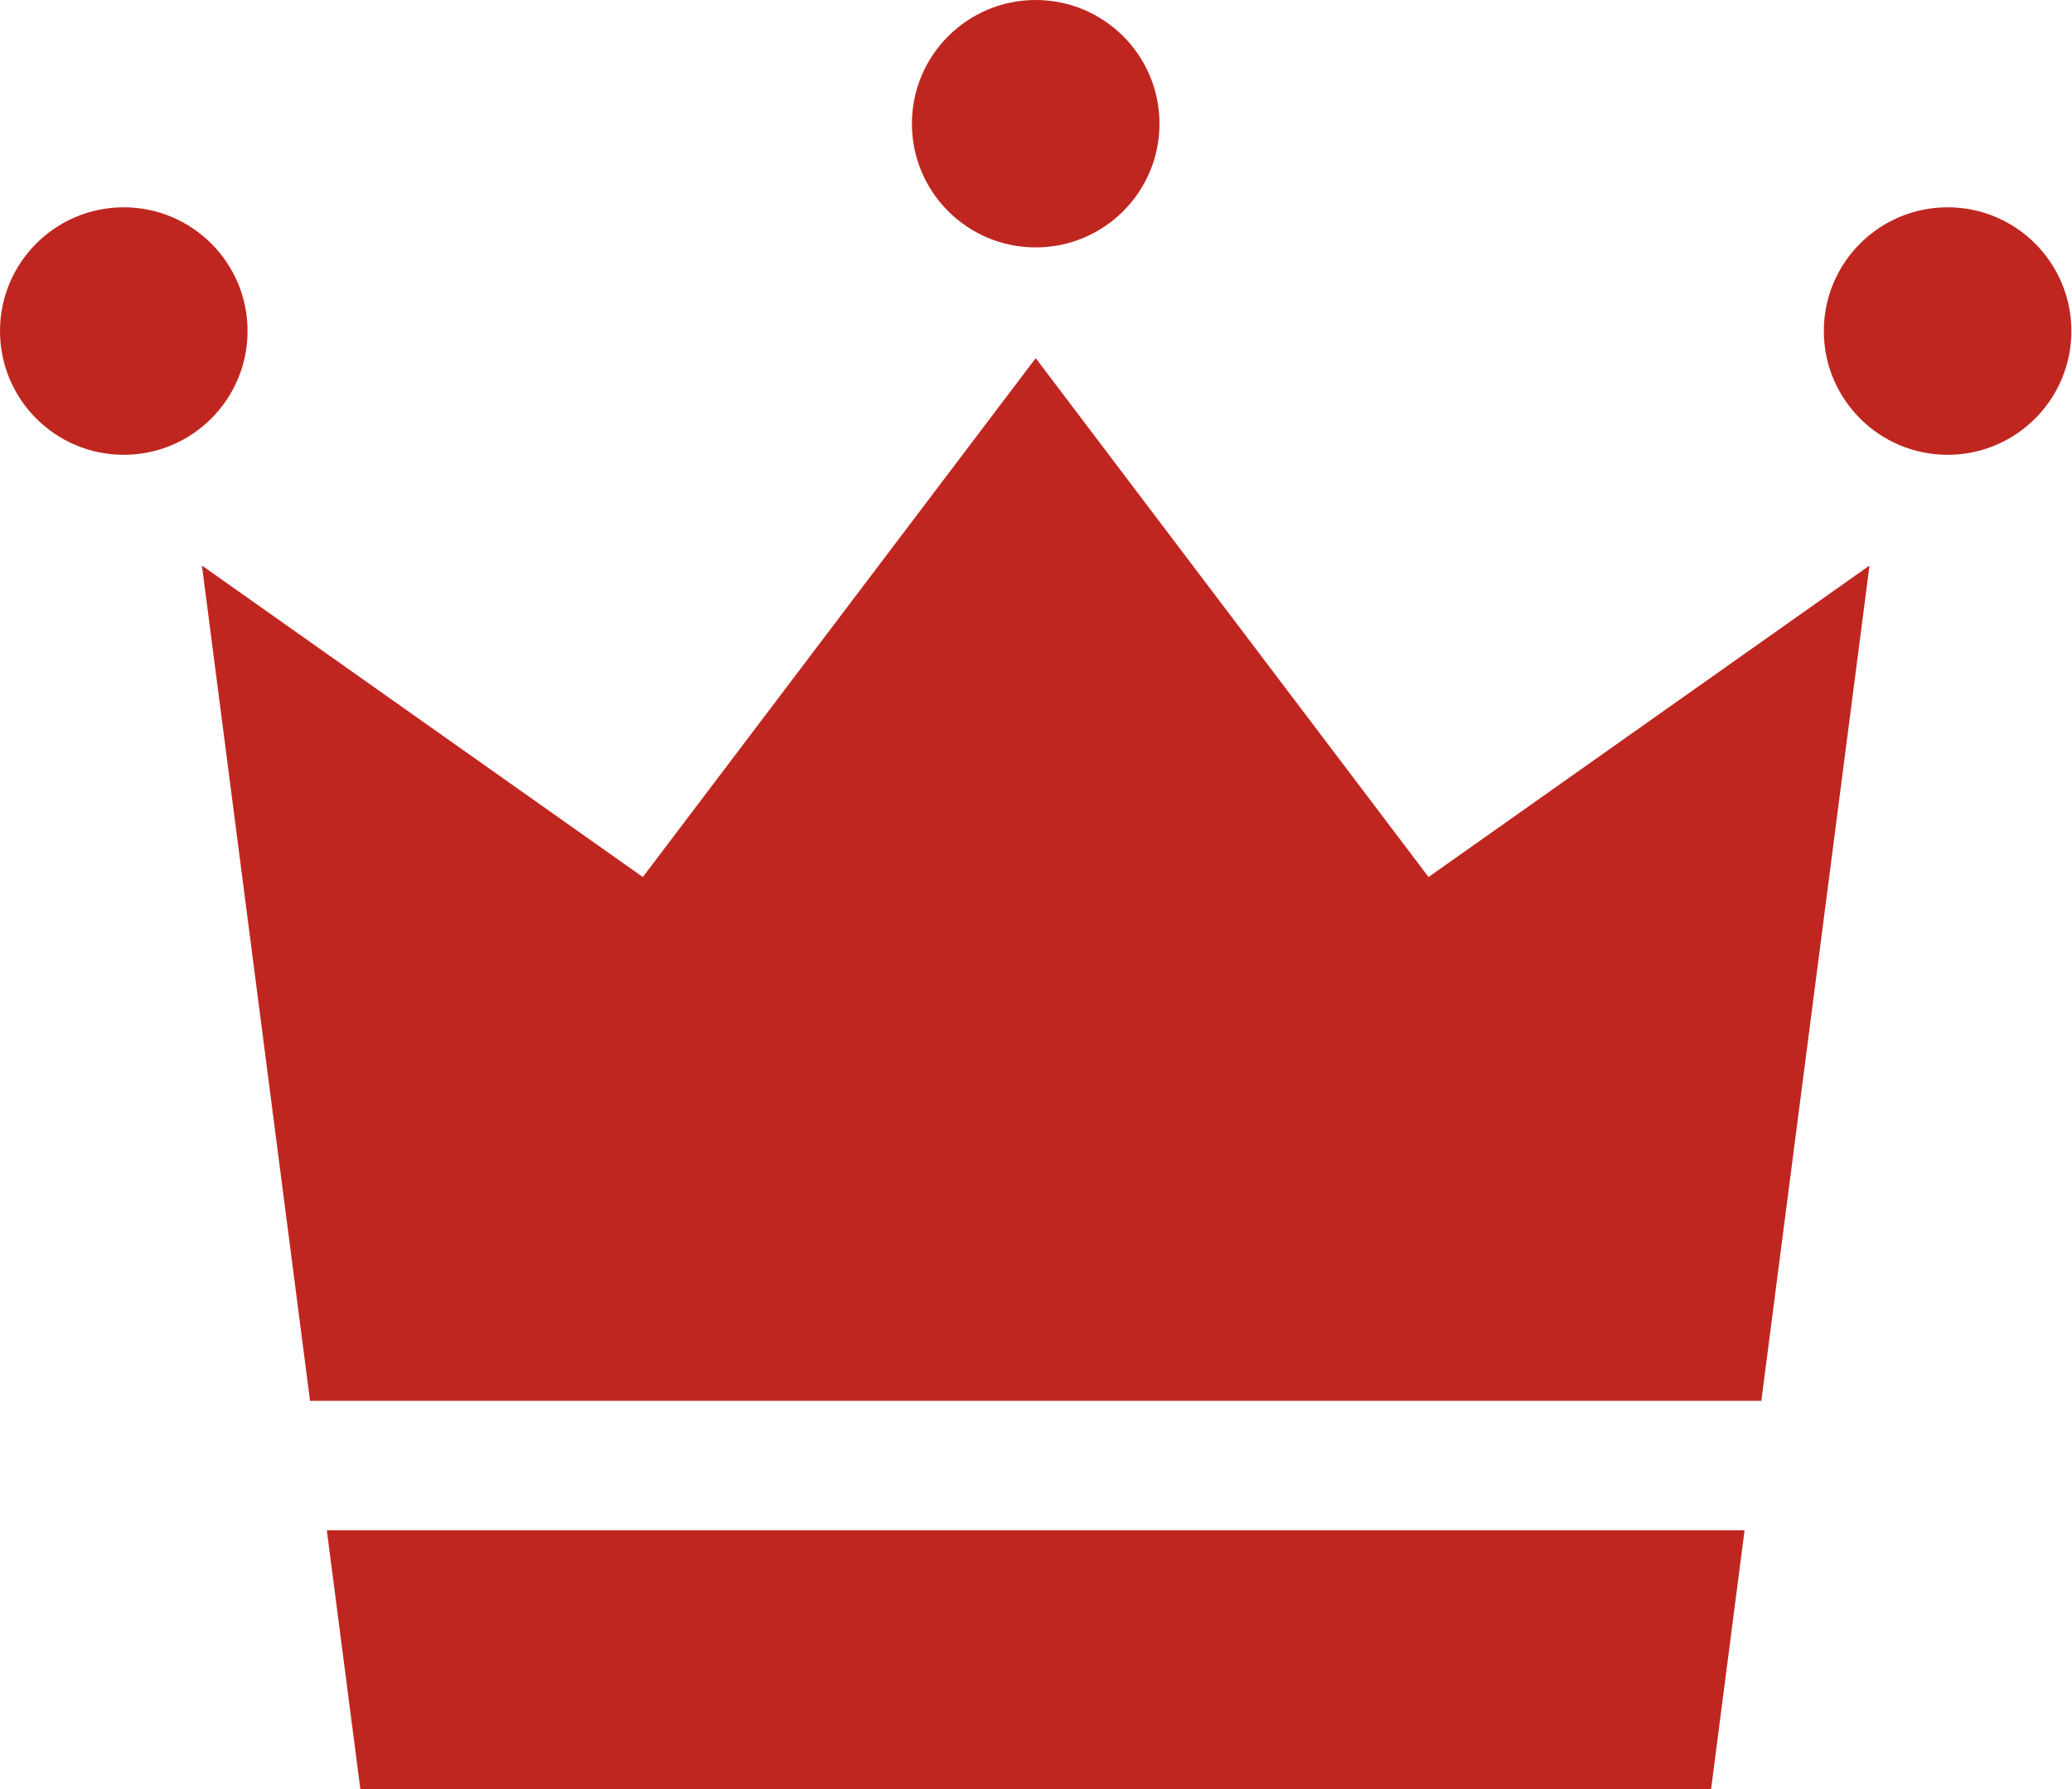 <svg width="44" height="38" viewBox="0 0 44 38" fill="none" xmlns="http://www.w3.org/2000/svg">
<path d="M5.257 7.031C5.257 8.482 4.08 9.66 2.628 9.66C1.176 9.66 0 8.482 0 7.031C0 5.58 1.176 4.403 2.628 4.403C4.079 4.403 5.257 5.58 5.257 7.031Z" fill="#C02620"/>
<path d="M43.987 7.031C43.987 8.482 42.811 9.66 41.359 9.66C39.907 9.66 38.73 8.482 38.73 7.031C38.73 5.58 39.907 4.403 41.359 4.403C42.811 4.403 43.987 5.58 43.987 7.031Z" fill="#C02620"/>
<path d="M24.622 2.628C24.622 4.08 23.445 5.255 21.993 5.255C20.542 5.255 19.365 4.079 19.365 2.628C19.365 1.176 20.542 0 21.993 0C23.445 0 24.622 1.176 24.622 2.628Z" fill="#C02620"/>
<path d="M37.403 29.753L39.7 12.012L30.336 18.628L21.994 7.607L13.651 18.628L4.288 12.012L6.584 29.753H37.403Z" fill="#C02620"/>
<path d="M6.94 32.502L7.652 38H21.994H36.336L37.047 32.502H6.94Z" fill="#C02620"/>
</svg>

